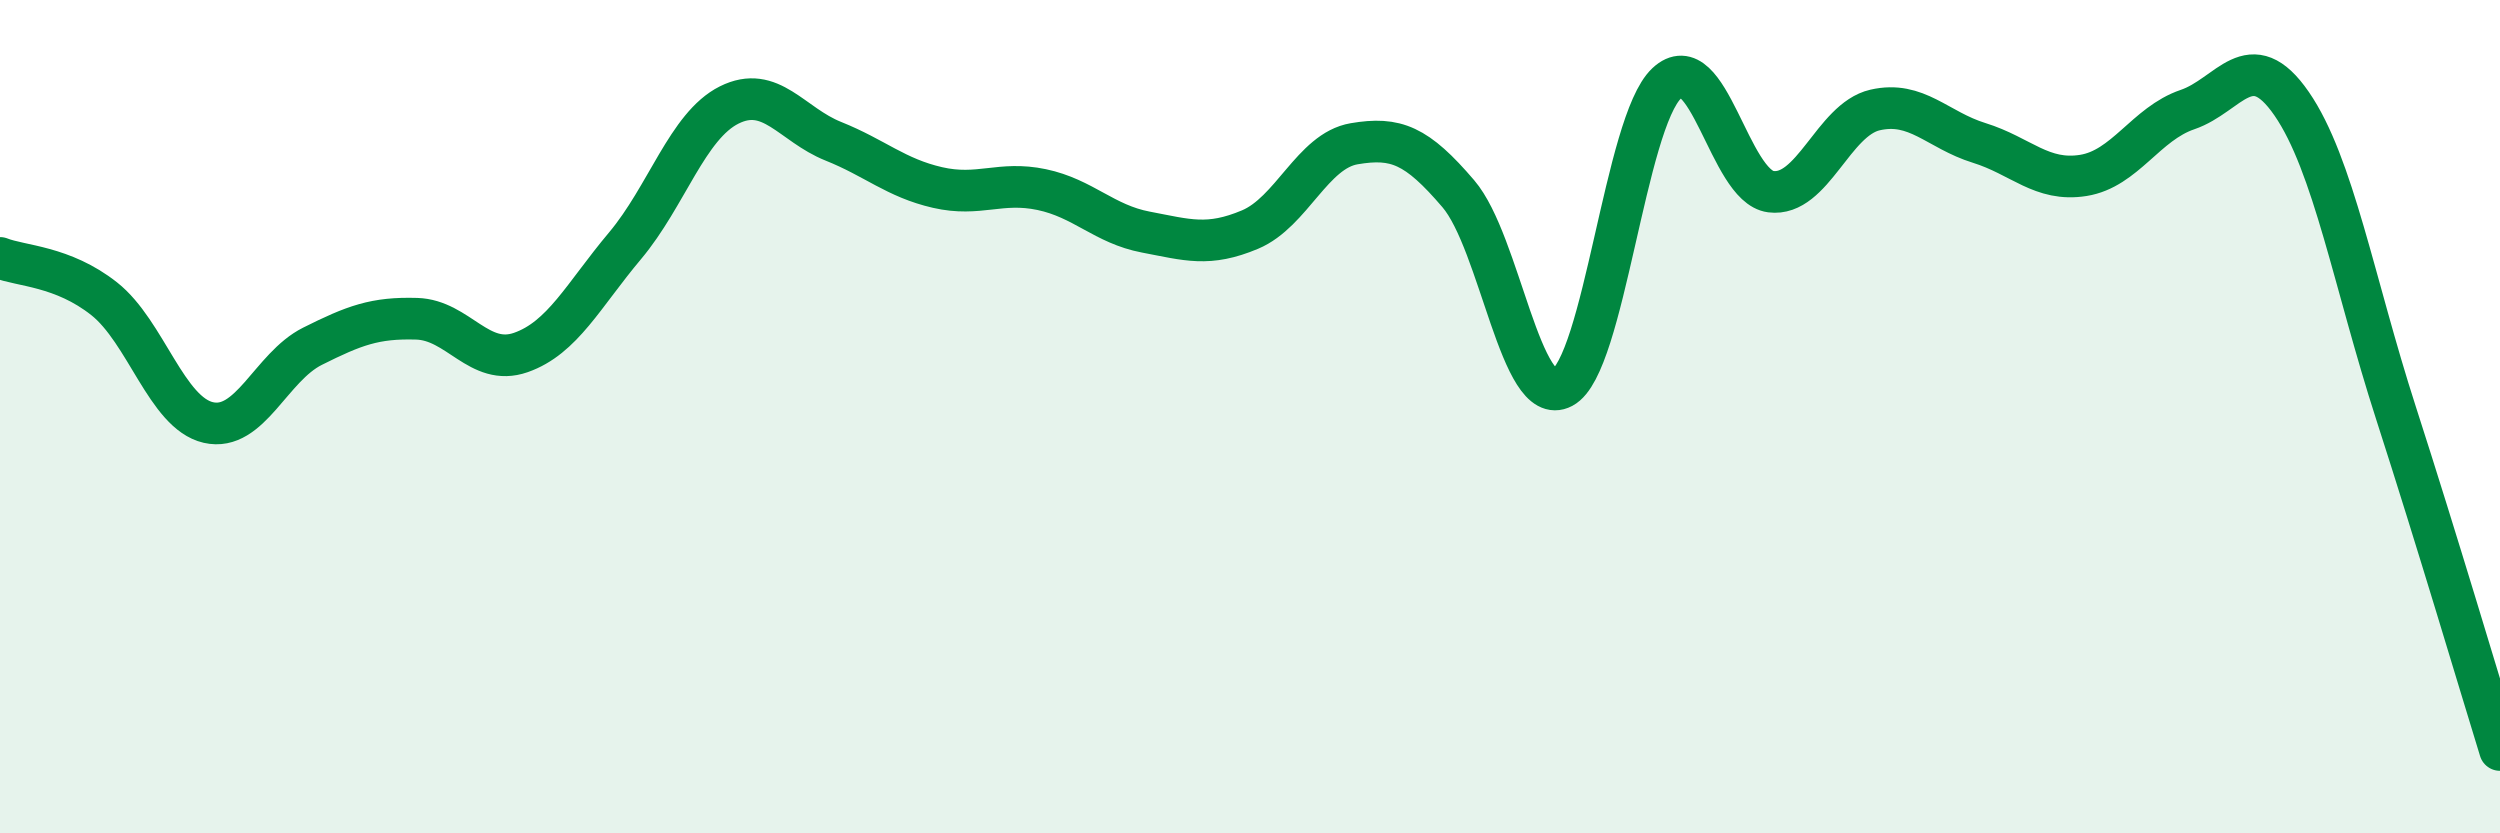 
    <svg width="60" height="20" viewBox="0 0 60 20" xmlns="http://www.w3.org/2000/svg">
      <path
        d="M 0,6.19 C 0.5,6.39 1.5,6.38 2.5,7.17 C 3.5,7.96 4,9.91 5,10.14 C 6,10.37 6.5,8.81 7.5,8.31 C 8.5,7.81 9,7.62 10,7.65 C 11,7.68 11.5,8.81 12.5,8.46 C 13.5,8.11 14,7.09 15,5.9 C 16,4.71 16.5,3.02 17.5,2.52 C 18.5,2.02 19,2.99 20,3.39 C 21,3.79 21.5,4.27 22.5,4.5 C 23.5,4.73 24,4.34 25,4.55 C 26,4.76 26.5,5.38 27.5,5.57 C 28.5,5.76 29,5.93 30,5.51 C 31,5.09 31.5,3.62 32.5,3.45 C 33.5,3.28 34,3.48 35,4.65 C 36,5.82 36.5,9.83 37.5,9.3 C 38.5,8.77 39,2.94 40,2 C 41,1.06 41.5,4.47 42.5,4.6 C 43.5,4.73 44,2.87 45,2.64 C 46,2.41 46.5,3.12 47.5,3.43 C 48.5,3.74 49,4.37 50,4.21 C 51,4.05 51.5,2.97 52.5,2.63 C 53.5,2.29 54,1.04 55,2.49 C 56,3.94 56.5,6.8 57.5,9.9 C 58.5,13 59.5,16.38 60,18L60 20L0 20Z"
        fill="#008740"
        opacity="0.1"
        stroke-linecap="round"
        stroke-linejoin="round"
      />
      <path
        d="M 0,6.19 C 0.5,6.39 1.5,6.38 2.5,7.17 C 3.5,7.96 4,9.91 5,10.14 C 6,10.37 6.5,8.81 7.5,8.31 C 8.5,7.81 9,7.62 10,7.65 C 11,7.68 11.5,8.81 12.5,8.46 C 13.5,8.11 14,7.09 15,5.9 C 16,4.71 16.5,3.02 17.5,2.52 C 18.5,2.02 19,2.99 20,3.39 C 21,3.79 21.5,4.27 22.5,4.5 C 23.5,4.73 24,4.34 25,4.55 C 26,4.76 26.5,5.38 27.5,5.57 C 28.5,5.76 29,5.93 30,5.51 C 31,5.09 31.5,3.62 32.5,3.45 C 33.5,3.28 34,3.48 35,4.65 C 36,5.82 36.5,9.83 37.5,9.3 C 38.5,8.77 39,2.94 40,2 C 41,1.06 41.5,4.47 42.5,4.6 C 43.5,4.73 44,2.87 45,2.64 C 46,2.41 46.5,3.12 47.5,3.43 C 48.5,3.74 49,4.37 50,4.21 C 51,4.05 51.5,2.97 52.5,2.63 C 53.5,2.29 54,1.04 55,2.49 C 56,3.94 56.5,6.8 57.5,9.9 C 58.5,13 59.5,16.38 60,18"
        stroke="#008740"
        stroke-width="1"
        fill="none"
        stroke-linecap="round"
        stroke-linejoin="round"
      />
    </svg>
  